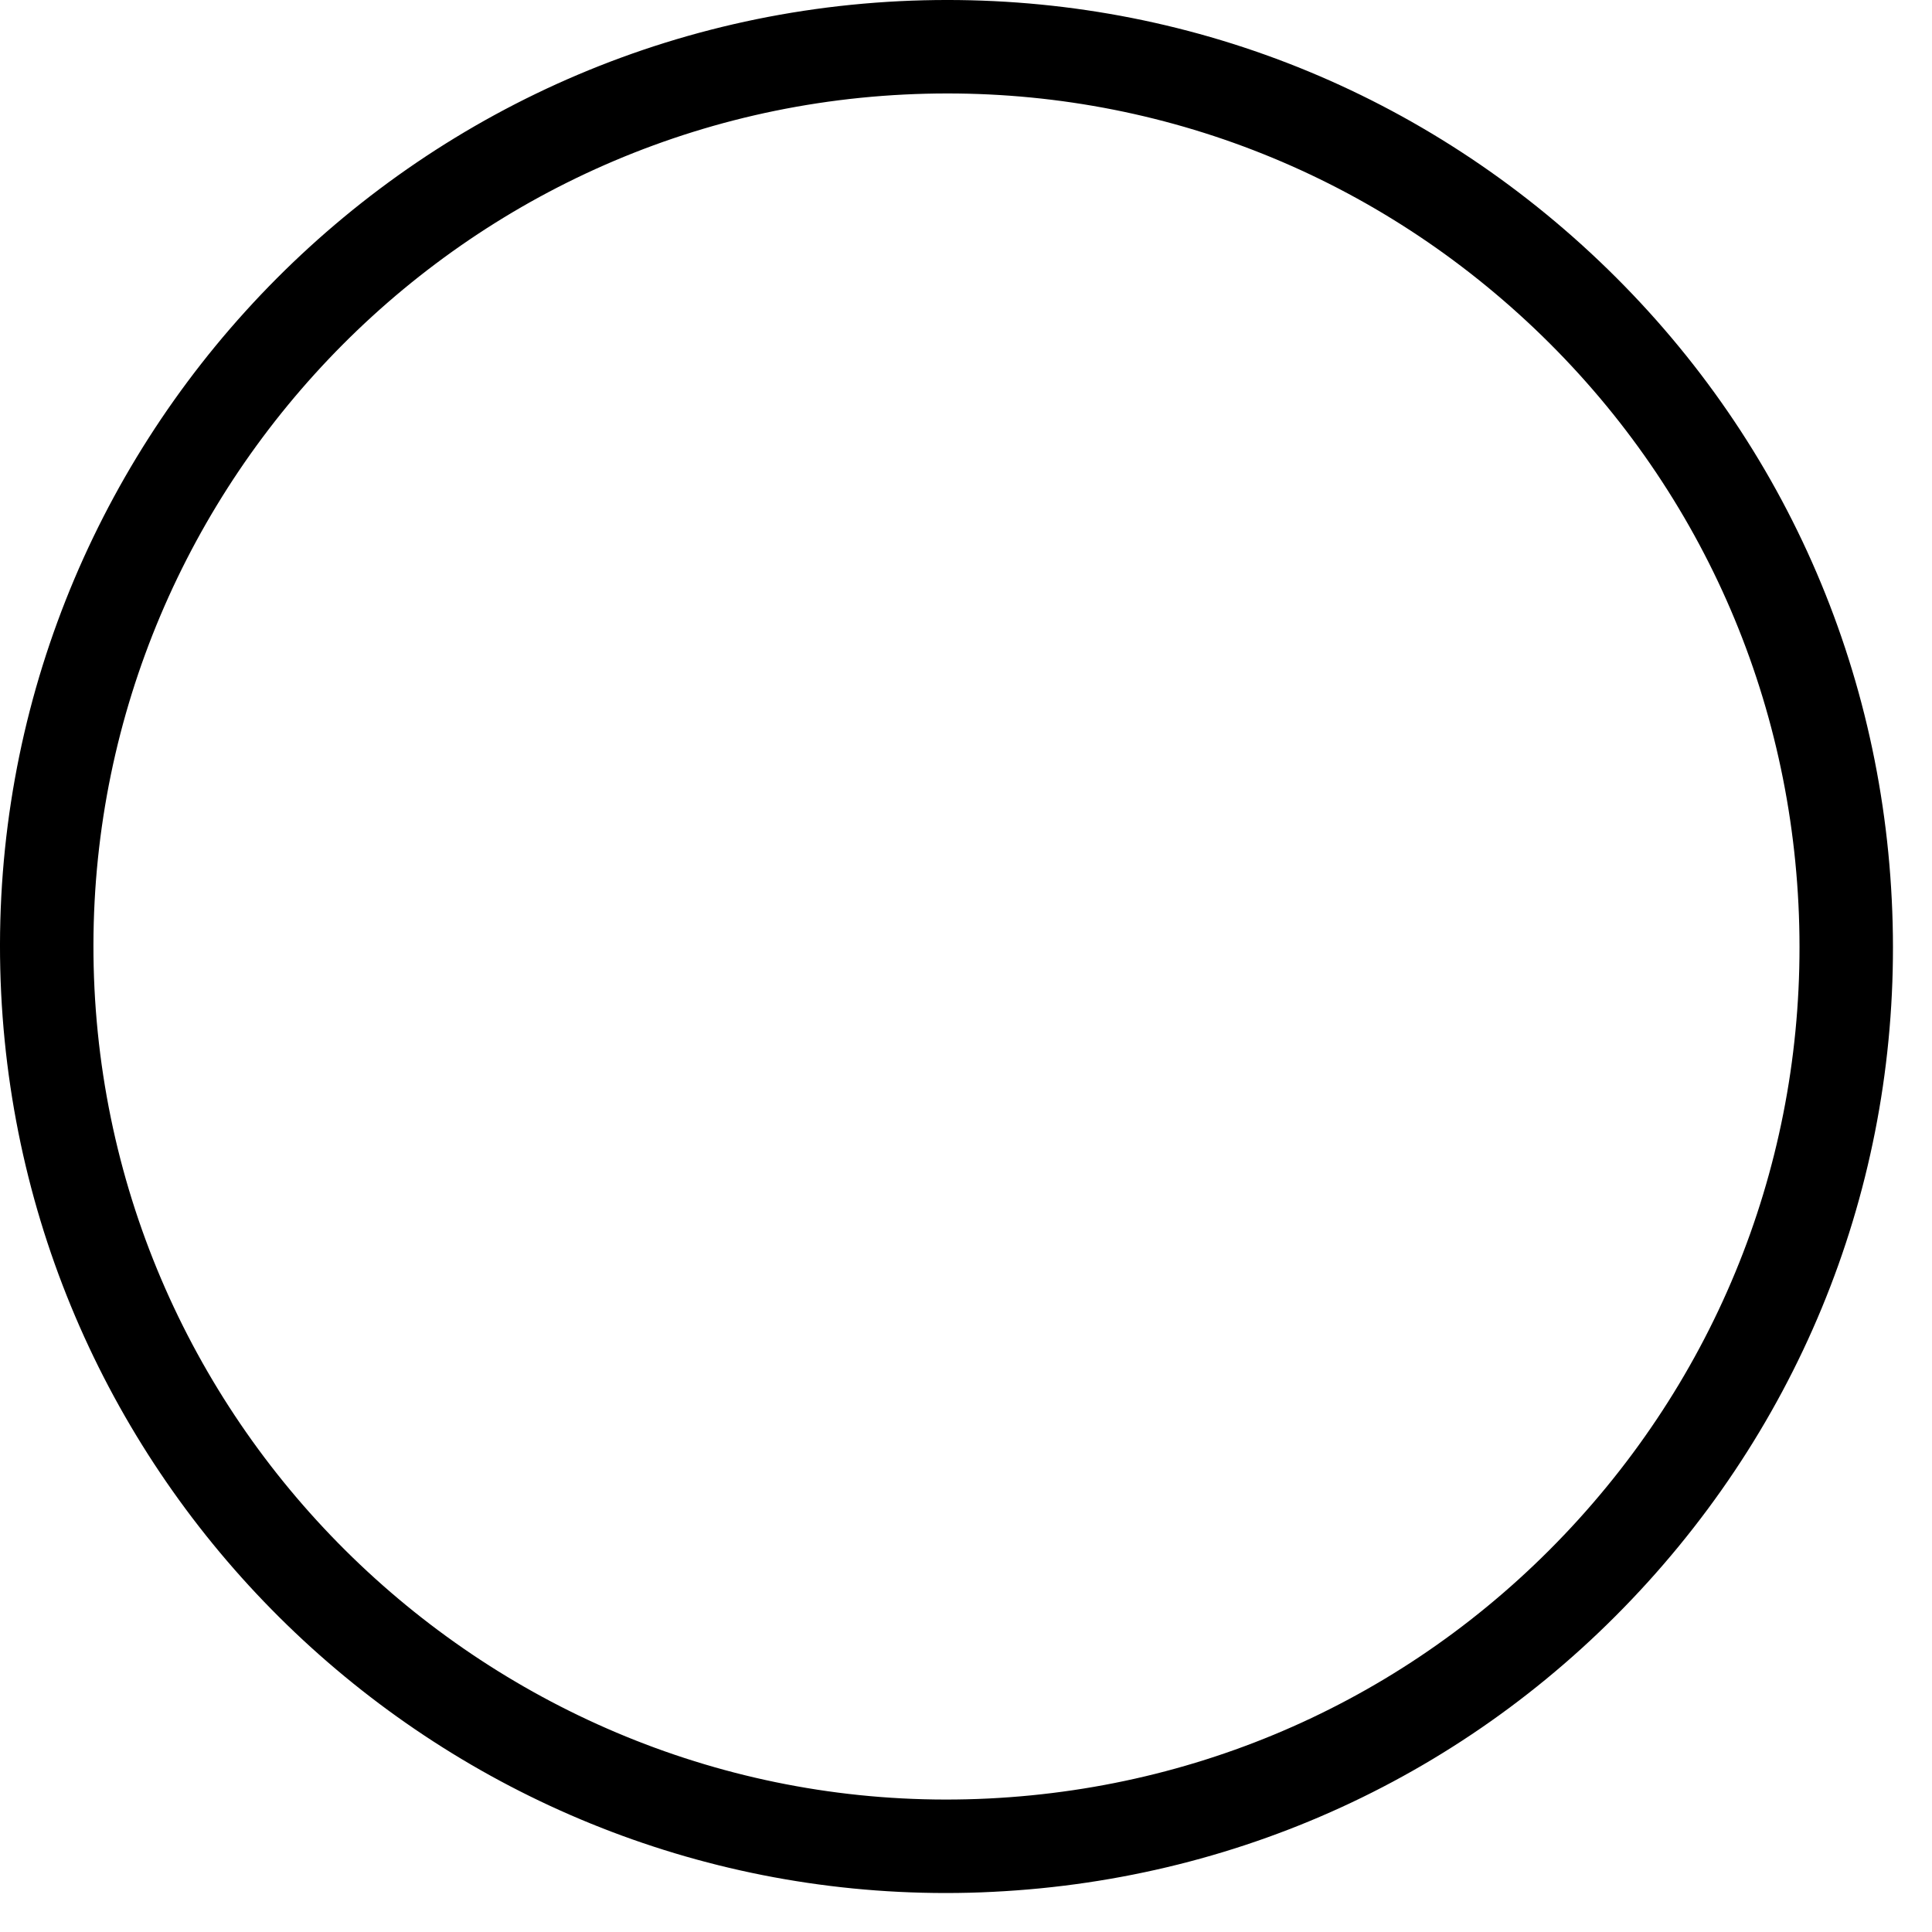<?xml version="1.0" encoding="utf-8"?>
<svg xmlns="http://www.w3.org/2000/svg" fill="none" height="100%" overflow="visible" preserveAspectRatio="none" style="display: block;" viewBox="0 0 40 40" width="100%">
<path d="M19.583 39.193C9.219 39.193 0.543 31.029 0.024 20.564C-0.509 9.772 7.838 0.558 18.63 0.024C23.859 -0.232 28.872 1.558 32.752 5.072C36.631 8.586 38.91 13.401 39.167 18.629C39.427 23.857 37.634 28.872 34.12 32.752C30.607 36.631 25.791 38.91 20.563 39.168C20.236 39.185 19.909 39.193 19.583 39.193ZM1.956 20.468C2.439 30.196 10.792 37.717 20.469 37.236C25.18 37.003 29.519 34.949 32.686 31.453C35.853 27.956 37.467 23.436 37.235 18.724C37.002 14.013 34.948 9.674 31.451 6.507C27.955 3.34 23.429 1.724 18.725 1.957C9 2.438 1.478 10.743 1.956 20.468Z" fill="black" id="Vector"/>
</svg>